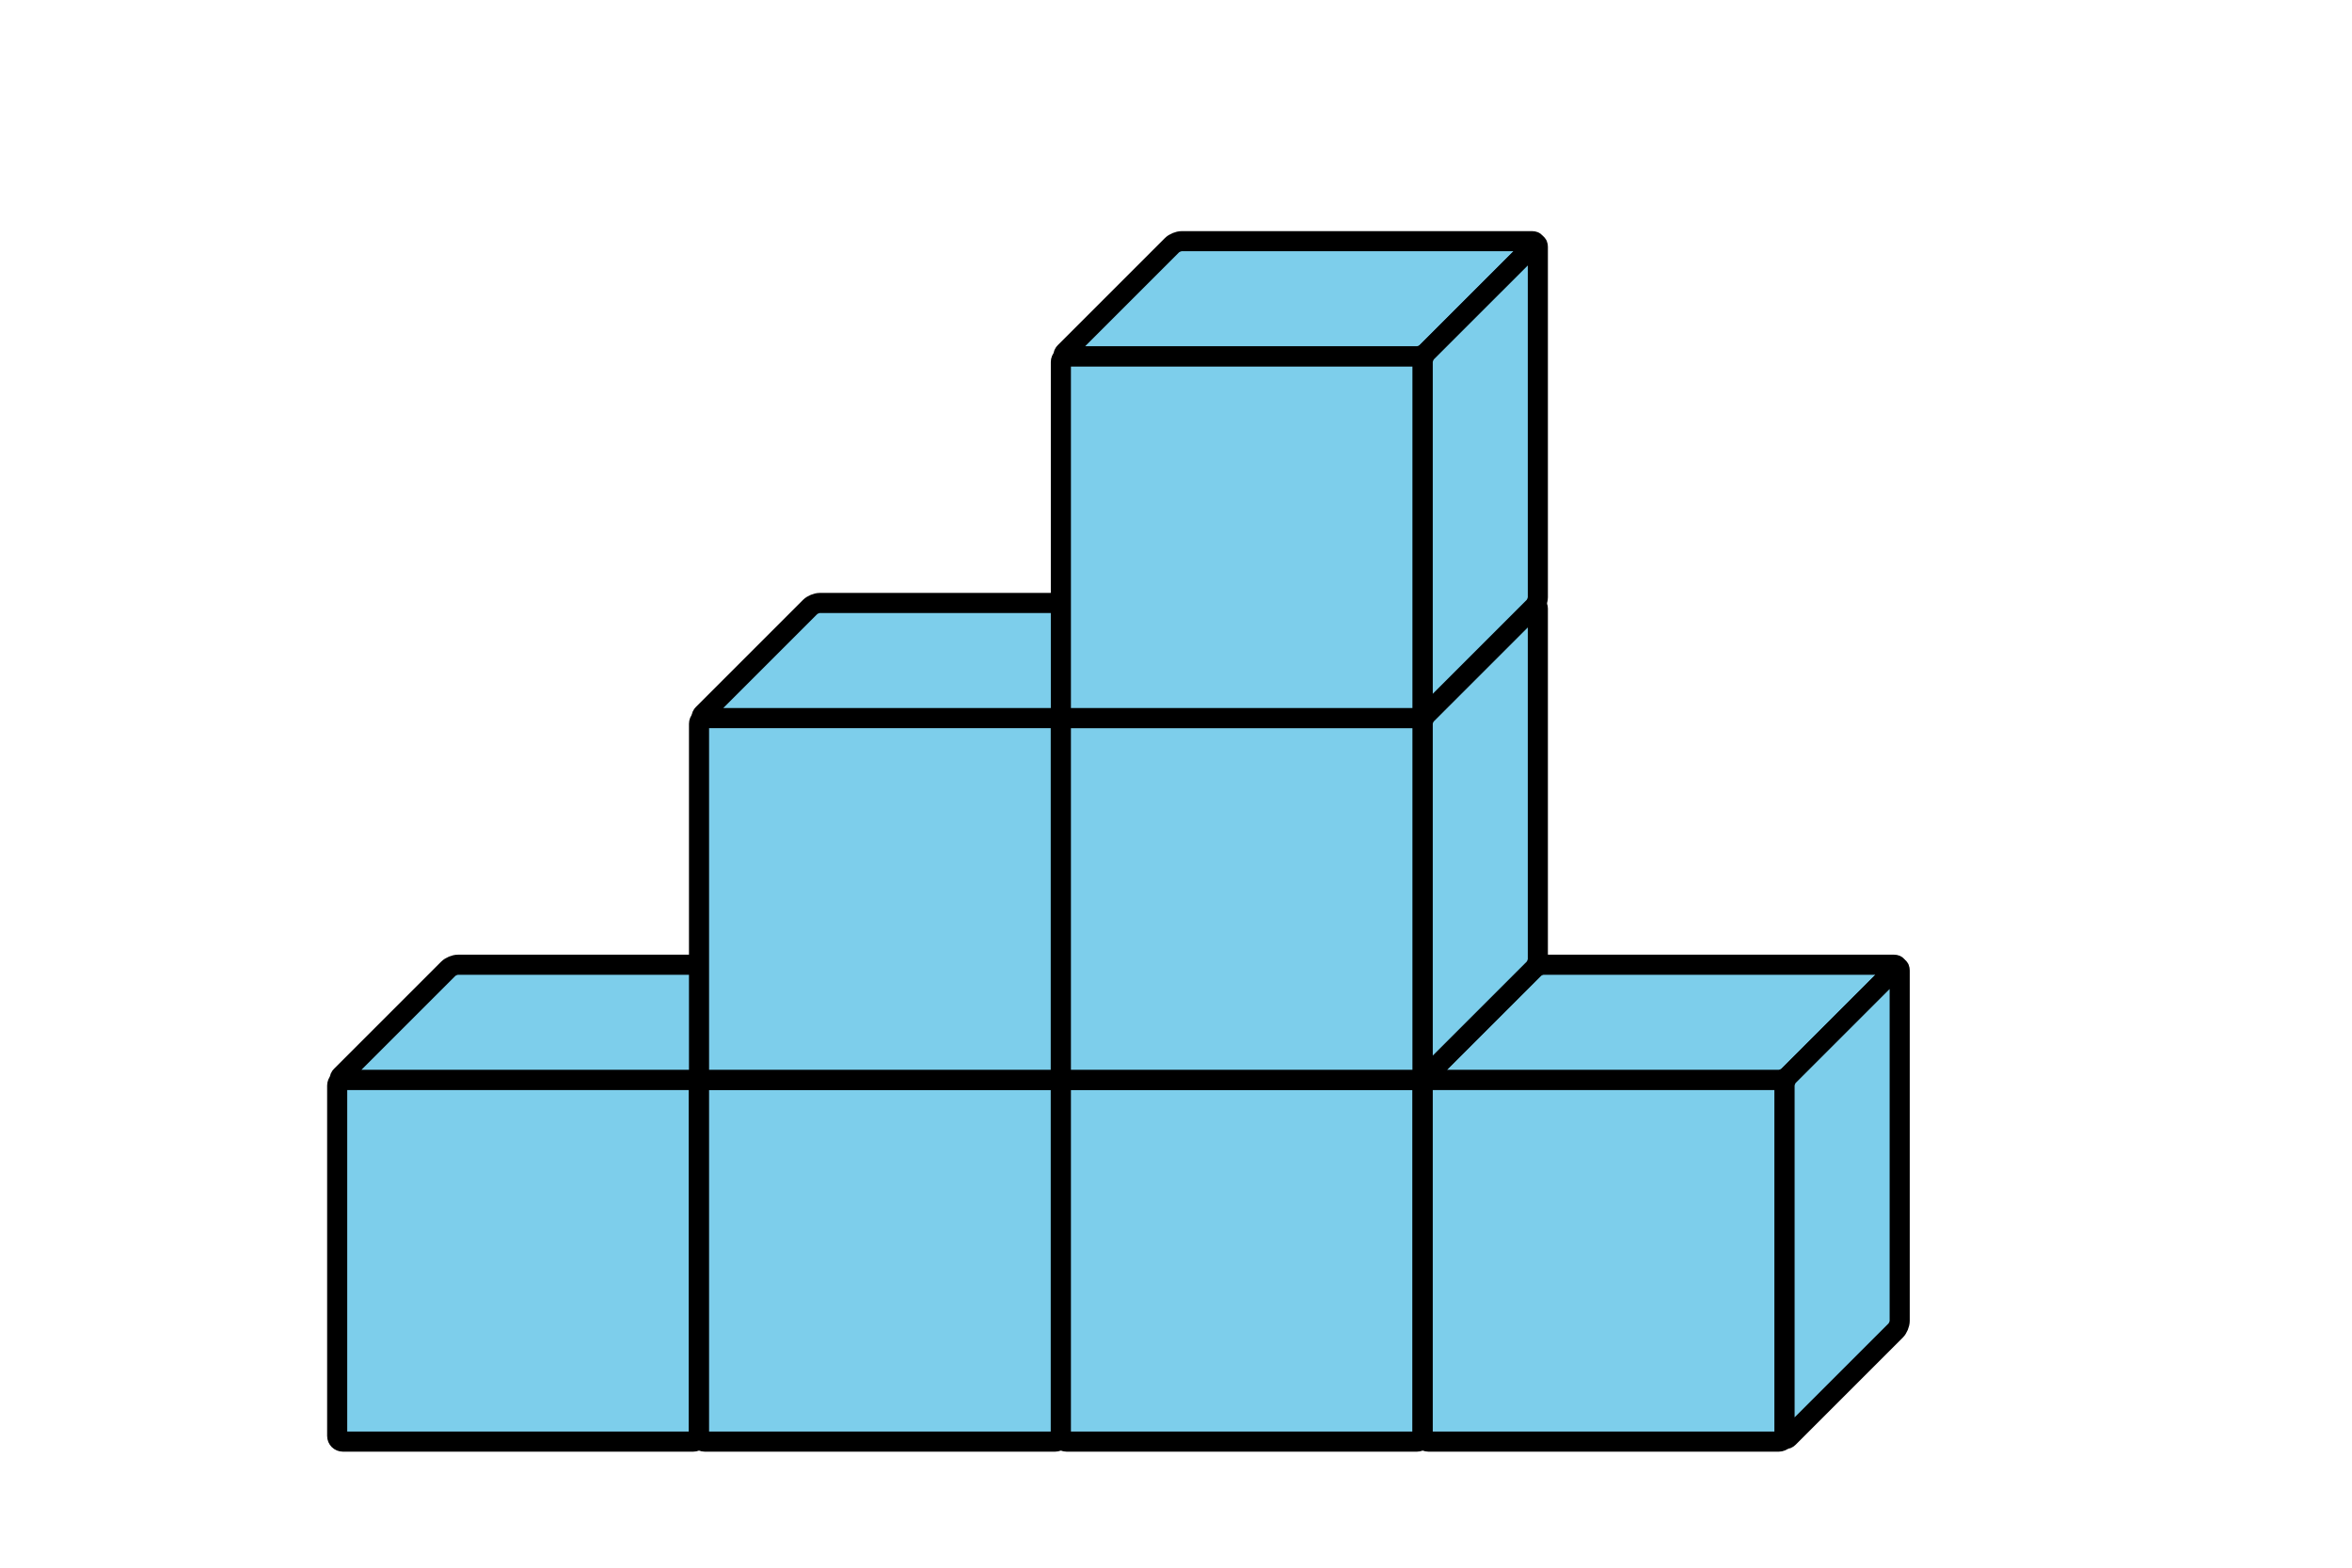 <?xml version='1.0' encoding='UTF-8'?>
<!-- This file was generated by dvisvgm 2.1.3 -->
<svg height='78pt' version='1.1' viewBox='-72 -72 117 78' width='117pt' xmlns='http://www.w3.org/2000/svg' xmlns:xlink='http://www.w3.org/1999/xlink'>
<defs>
<clipPath id='clip1'>
<path d='M-72 6V-72H45V6ZM45 -72'/>
</clipPath>
</defs>
<g id='page1'>
<path clip-path='url(#clip1)' d='M-54.945 -0.273H-37.512C-37.355 -0.273 -37.227 -0.398 -37.227 -0.555V-17.988C-37.227 -18.145 -37.355 -18.273 -37.512 -18.273H-54.945C-55.102 -18.273 -55.227 -18.145 -55.227 -17.988V-0.555C-55.227 -0.398 -55.102 -0.273 -54.945 -0.273Z' fill='#7dceeb'/>
<path clip-path='url(#clip1)' d='M-54.945 -0.273H-37.512C-37.355 -0.273 -37.227 -0.398 -37.227 -0.555V-17.988C-37.227 -18.145 -37.355 -18.273 -37.512 -18.273H-54.945C-55.102 -18.273 -55.227 -18.145 -55.227 -17.988V-0.555C-55.227 -0.398 -55.102 -0.273 -54.945 -0.273Z' fill='none' stroke='#000000' stroke-linejoin='bevel' stroke-miterlimit='10.037' stroke-width='1'/>
<path clip-path='url(#clip1)' d='M-49.219 -24H-31.785C-31.629 -24 -31.59 -23.91 -31.699 -23.801L-37.027 -18.473C-37.137 -18.363 -37.355 -18.273 -37.512 -18.273H-54.945C-55.102 -18.273 -55.137 -18.363 -55.027 -18.473L-49.699 -23.801C-49.59 -23.91 -49.375 -24 -49.219 -24Z' fill='#7dceeb'/>
<path clip-path='url(#clip1)' d='M-49.219 -24H-31.785C-31.629 -24 -31.59 -23.91 -31.699 -23.801L-37.027 -18.473C-37.137 -18.363 -37.355 -18.273 -37.512 -18.273H-54.945C-55.102 -18.273 -55.137 -18.363 -55.027 -18.473L-49.699 -23.801C-49.59 -23.91 -49.375 -24 -49.219 -24Z' fill='none' stroke='#000000' stroke-linejoin='bevel' stroke-miterlimit='10.037' stroke-width='1'/>
<path clip-path='url(#clip1)' d='M-31.5 -6.281V-23.715C-31.5 -23.871 -31.59 -23.91 -31.699 -23.801L-37.027 -18.473C-37.137 -18.363 -37.227 -18.145 -37.227 -17.988V-0.555C-37.227 -0.398 -37.137 -0.363 -37.027 -0.473L-31.699 -5.801C-31.59 -5.91 -31.5 -6.125 -31.5 -6.281Z' fill='#7dceeb'/>
<path clip-path='url(#clip1)' d='M-31.5 -6.281V-23.715C-31.5 -23.871 -31.59 -23.91 -31.699 -23.801L-37.027 -18.473C-37.137 -18.363 -37.227 -18.145 -37.227 -17.988V-0.555C-37.227 -0.398 -37.137 -0.363 -37.027 -0.473L-31.699 -5.801C-31.59 -5.91 -31.5 -6.125 -31.5 -6.281Z' fill='none' stroke='#000000' stroke-linejoin='bevel' stroke-miterlimit='10.037' stroke-width='1'/>
<path clip-path='url(#clip1)' d='M-36.945 -0.273H-19.512C-19.355 -0.273 -19.227 -0.398 -19.227 -0.555V-17.988C-19.227 -18.145 -19.355 -18.273 -19.512 -18.273H-36.945C-37.102 -18.273 -37.227 -18.145 -37.227 -17.988V-0.555C-37.227 -0.398 -37.102 -0.273 -36.945 -0.273Z' fill='#7dceeb'/>
<path clip-path='url(#clip1)' d='M-36.945 -0.273H-19.512C-19.355 -0.273 -19.227 -0.398 -19.227 -0.555V-17.988C-19.227 -18.145 -19.355 -18.273 -19.512 -18.273H-36.945C-37.102 -18.273 -37.227 -18.145 -37.227 -17.988V-0.555C-37.227 -0.398 -37.102 -0.273 -36.945 -0.273Z' fill='none' stroke='#000000' stroke-linejoin='bevel' stroke-miterlimit='10.037' stroke-width='1'/>
<path clip-path='url(#clip1)' d='M-31.215 -24H-13.785C-13.625 -24 -13.59 -23.91 -13.699 -23.801L-19.027 -18.473C-19.137 -18.363 -19.355 -18.273 -19.512 -18.273H-36.945C-37.102 -18.273 -37.137 -18.363 -37.027 -18.473L-31.699 -23.801C-31.59 -23.91 -31.375 -24 -31.215 -24Z' fill='#7dceeb'/>
<path clip-path='url(#clip1)' d='M-31.215 -24H-13.785C-13.625 -24 -13.59 -23.91 -13.699 -23.801L-19.027 -18.473C-19.137 -18.363 -19.355 -18.273 -19.512 -18.273H-36.945C-37.102 -18.273 -37.137 -18.363 -37.027 -18.473L-31.699 -23.801C-31.59 -23.91 -31.375 -24 -31.215 -24Z' fill='none' stroke='#000000' stroke-linejoin='bevel' stroke-miterlimit='10.037' stroke-width='1'/>
<path clip-path='url(#clip1)' d='M-13.5 -6.281V-23.715C-13.5 -23.871 -13.59 -23.91 -13.699 -23.801L-19.027 -18.473C-19.137 -18.363 -19.227 -18.145 -19.227 -17.988V-0.555C-19.227 -0.398 -19.137 -0.363 -19.027 -0.473L-13.699 -5.801C-13.59 -5.91 -13.5 -6.125 -13.5 -6.281Z' fill='#7dceeb'/>
<path clip-path='url(#clip1)' d='M-13.5 -6.281V-23.715C-13.5 -23.871 -13.59 -23.91 -13.699 -23.801L-19.027 -18.473C-19.137 -18.363 -19.227 -18.145 -19.227 -17.988V-0.555C-19.227 -0.398 -19.137 -0.363 -19.027 -0.473L-13.699 -5.801C-13.59 -5.91 -13.5 -6.125 -13.5 -6.281Z' fill='none' stroke='#000000' stroke-linejoin='bevel' stroke-miterlimit='10.037' stroke-width='1'/>
<path clip-path='url(#clip1)' d='M-18.945 -0.273H-1.512C-1.355 -0.273 -1.227 -0.398 -1.227 -0.555V-17.988C-1.227 -18.145 -1.355 -18.273 -1.512 -18.273H-18.945C-19.102 -18.273 -19.227 -18.145 -19.227 -17.988V-0.555C-19.227 -0.398 -19.102 -0.273 -18.945 -0.273Z' fill='#7dceeb'/>
<path clip-path='url(#clip1)' d='M-18.945 -0.273H-1.512C-1.355 -0.273 -1.227 -0.398 -1.227 -0.555V-17.988C-1.227 -18.145 -1.355 -18.273 -1.512 -18.273H-18.945C-19.102 -18.273 -19.227 -18.145 -19.227 -17.988V-0.555C-19.227 -0.398 -19.102 -0.273 -18.945 -0.273Z' fill='none' stroke='#000000' stroke-linejoin='bevel' stroke-miterlimit='10.037' stroke-width='1'/>
<path clip-path='url(#clip1)' d='M-13.215 -24H4.215C4.375 -24 4.41 -23.91 4.301 -23.801L-1.027 -18.473C-1.137 -18.363 -1.355 -18.273 -1.512 -18.273H-18.945C-19.102 -18.273 -19.137 -18.363 -19.027 -18.473L-13.699 -23.801C-13.59 -23.91 -13.375 -24 -13.215 -24Z' fill='#7dceeb'/>
<path clip-path='url(#clip1)' d='M-13.215 -24H4.215C4.375 -24 4.41 -23.91 4.301 -23.801L-1.027 -18.473C-1.137 -18.363 -1.355 -18.273 -1.512 -18.273H-18.945C-19.102 -18.273 -19.137 -18.363 -19.027 -18.473L-13.699 -23.801C-13.59 -23.91 -13.375 -24 -13.215 -24Z' fill='none' stroke='#000000' stroke-linejoin='bevel' stroke-miterlimit='10.037' stroke-width='1'/>
<path clip-path='url(#clip1)' d='M4.5 -6.281V-23.715C4.5 -23.871 4.41 -23.91 4.301 -23.801L-1.027 -18.473C-1.137 -18.363 -1.227 -18.145 -1.227 -17.988V-0.555C-1.227 -0.398 -1.137 -0.363 -1.027 -0.473L4.301 -5.801C4.41 -5.91 4.5 -6.125 4.5 -6.281Z' fill='#7dceeb'/>
<path clip-path='url(#clip1)' d='M4.5 -6.281V-23.715C4.5 -23.871 4.41 -23.91 4.301 -23.801L-1.027 -18.473C-1.137 -18.363 -1.227 -18.145 -1.227 -17.988V-0.555C-1.227 -0.398 -1.137 -0.363 -1.027 -0.473L4.301 -5.801C4.41 -5.91 4.5 -6.125 4.5 -6.281Z' fill='none' stroke='#000000' stroke-linejoin='bevel' stroke-miterlimit='10.037' stroke-width='1'/>
<path clip-path='url(#clip1)' d='M-0.945 -0.273H16.488C16.645 -0.273 16.773 -0.398 16.773 -0.555V-17.988C16.773 -18.145 16.645 -18.273 16.488 -18.273H-0.945C-1.102 -18.273 -1.227 -18.145 -1.227 -17.988V-0.555C-1.227 -0.398 -1.102 -0.273 -0.945 -0.273Z' fill='#7dceeb'/>
<path clip-path='url(#clip1)' d='M-0.945 -0.273H16.488C16.645 -0.273 16.773 -0.398 16.773 -0.555V-17.988C16.773 -18.145 16.645 -18.273 16.488 -18.273H-0.945C-1.102 -18.273 -1.227 -18.145 -1.227 -17.988V-0.555C-1.227 -0.398 -1.102 -0.273 -0.945 -0.273Z' fill='none' stroke='#000000' stroke-linejoin='bevel' stroke-miterlimit='10.037' stroke-width='1'/>
<path clip-path='url(#clip1)' d='M4.785 -24H22.219C22.375 -24 22.41 -23.91 22.301 -23.801L16.973 -18.473C16.863 -18.363 16.645 -18.273 16.488 -18.273H-0.945C-1.102 -18.273 -1.137 -18.363 -1.027 -18.473L4.301 -23.801C4.41 -23.91 4.629 -24 4.785 -24Z' fill='#7dceeb'/>
<path clip-path='url(#clip1)' d='M4.785 -24H22.219C22.375 -24 22.41 -23.91 22.301 -23.801L16.973 -18.473C16.863 -18.363 16.645 -18.273 16.488 -18.273H-0.945C-1.102 -18.273 -1.137 -18.363 -1.027 -18.473L4.301 -23.801C4.41 -23.91 4.629 -24 4.785 -24Z' fill='none' stroke='#000000' stroke-linejoin='bevel' stroke-miterlimit='10.037' stroke-width='1'/>
<path clip-path='url(#clip1)' d='M22.5 -6.281V-23.715C22.5 -23.871 22.41 -23.91 22.301 -23.801L16.973 -18.473C16.863 -18.363 16.773 -18.145 16.773 -17.988V-0.555C16.773 -0.398 16.863 -0.363 16.973 -0.473L22.301 -5.801C22.41 -5.91 22.5 -6.125 22.5 -6.281Z' fill='#7dceeb'/>
<path clip-path='url(#clip1)' d='M22.5 -6.281V-23.715C22.5 -23.871 22.41 -23.91 22.301 -23.801L16.973 -18.473C16.863 -18.363 16.773 -18.145 16.773 -17.988V-0.555C16.773 -0.398 16.863 -0.363 16.973 -0.473L22.301 -5.801C22.41 -5.91 22.5 -6.125 22.5 -6.281Z' fill='none' stroke='#000000' stroke-linejoin='bevel' stroke-miterlimit='10.037' stroke-width='1'/>
<path clip-path='url(#clip1)' d='M-36.945 -18.273H-19.512C-19.355 -18.273 -19.227 -18.398 -19.227 -18.555V-35.988C-19.227 -36.145 -19.355 -36.273 -19.512 -36.273H-36.945C-37.102 -36.273 -37.227 -36.145 -37.227 -35.988V-18.555C-37.227 -18.398 -37.102 -18.273 -36.945 -18.273Z' fill='#7dceeb'/>
<path clip-path='url(#clip1)' d='M-36.945 -18.273H-19.512C-19.355 -18.273 -19.227 -18.398 -19.227 -18.555V-35.988C-19.227 -36.145 -19.355 -36.273 -19.512 -36.273H-36.945C-37.102 -36.273 -37.227 -36.145 -37.227 -35.988V-18.555C-37.227 -18.398 -37.102 -18.273 -36.945 -18.273Z' fill='none' stroke='#000000' stroke-linejoin='bevel' stroke-miterlimit='10.037' stroke-width='1'/>
<path clip-path='url(#clip1)' d='M-31.215 -42H-13.785C-13.625 -42 -13.59 -41.91 -13.699 -41.801L-19.027 -36.473C-19.137 -36.363 -19.355 -36.273 -19.512 -36.273H-36.945C-37.102 -36.273 -37.137 -36.363 -37.027 -36.473L-31.699 -41.801C-31.59 -41.91 -31.375 -42 -31.215 -42Z' fill='#7dceeb'/>
<path clip-path='url(#clip1)' d='M-31.215 -42H-13.785C-13.625 -42 -13.59 -41.91 -13.699 -41.801L-19.027 -36.473C-19.137 -36.363 -19.355 -36.273 -19.512 -36.273H-36.945C-37.102 -36.273 -37.137 -36.363 -37.027 -36.473L-31.699 -41.801C-31.59 -41.91 -31.375 -42 -31.215 -42Z' fill='none' stroke='#000000' stroke-linejoin='bevel' stroke-miterlimit='10.037' stroke-width='1'/>
<path clip-path='url(#clip1)' d='M-13.5 -24.285V-41.715C-13.5 -41.875 -13.59 -41.91 -13.699 -41.801L-19.027 -36.473C-19.137 -36.363 -19.227 -36.145 -19.227 -35.988V-18.555C-19.227 -18.398 -19.137 -18.363 -19.027 -18.473L-13.699 -23.801C-13.59 -23.91 -13.5 -24.125 -13.5 -24.285Z' fill='#7dceeb'/>
<path clip-path='url(#clip1)' d='M-13.5 -24.285V-41.715C-13.5 -41.875 -13.59 -41.91 -13.699 -41.801L-19.027 -36.473C-19.137 -36.363 -19.227 -36.145 -19.227 -35.988V-18.555C-19.227 -18.398 -19.137 -18.363 -19.027 -18.473L-13.699 -23.801C-13.59 -23.91 -13.5 -24.125 -13.5 -24.285Z' fill='none' stroke='#000000' stroke-linejoin='bevel' stroke-miterlimit='10.037' stroke-width='1'/>
<path clip-path='url(#clip1)' d='M-18.945 -18.273H-1.512C-1.355 -18.273 -1.227 -18.398 -1.227 -18.555V-35.988C-1.227 -36.145 -1.355 -36.273 -1.512 -36.273H-18.945C-19.102 -36.273 -19.227 -36.145 -19.227 -35.988V-18.555C-19.227 -18.398 -19.102 -18.273 -18.945 -18.273Z' fill='#7dceeb'/>
<path clip-path='url(#clip1)' d='M-18.945 -18.273H-1.512C-1.355 -18.273 -1.227 -18.398 -1.227 -18.555V-35.988C-1.227 -36.145 -1.355 -36.273 -1.512 -36.273H-18.945C-19.102 -36.273 -19.227 -36.145 -19.227 -35.988V-18.555C-19.227 -18.398 -19.102 -18.273 -18.945 -18.273Z' fill='none' stroke='#000000' stroke-linejoin='bevel' stroke-miterlimit='10.037' stroke-width='1'/>
<path clip-path='url(#clip1)' d='M-13.215 -42H4.215C4.375 -42 4.41 -41.91 4.301 -41.801L-1.027 -36.473C-1.137 -36.363 -1.355 -36.273 -1.512 -36.273H-18.945C-19.102 -36.273 -19.137 -36.363 -19.027 -36.473L-13.699 -41.801C-13.59 -41.91 -13.375 -42 -13.215 -42Z' fill='#7dceeb'/>
<path clip-path='url(#clip1)' d='M-13.215 -42H4.215C4.375 -42 4.41 -41.91 4.301 -41.801L-1.027 -36.473C-1.137 -36.363 -1.355 -36.273 -1.512 -36.273H-18.945C-19.102 -36.273 -19.137 -36.363 -19.027 -36.473L-13.699 -41.801C-13.59 -41.91 -13.375 -42 -13.215 -42Z' fill='none' stroke='#000000' stroke-linejoin='bevel' stroke-miterlimit='10.037' stroke-width='1'/>
<path clip-path='url(#clip1)' d='M4.5 -24.285V-41.715C4.5 -41.875 4.41 -41.91 4.301 -41.801L-1.027 -36.473C-1.137 -36.363 -1.227 -36.145 -1.227 -35.988V-18.555C-1.227 -18.398 -1.137 -18.363 -1.027 -18.473L4.301 -23.801C4.41 -23.91 4.5 -24.125 4.5 -24.285Z' fill='#7dceeb'/>
<path clip-path='url(#clip1)' d='M4.5 -24.285V-41.715C4.5 -41.875 4.41 -41.91 4.301 -41.801L-1.027 -36.473C-1.137 -36.363 -1.227 -36.145 -1.227 -35.988V-18.555C-1.227 -18.398 -1.137 -18.363 -1.027 -18.473L4.301 -23.801C4.41 -23.91 4.5 -24.125 4.5 -24.285Z' fill='none' stroke='#000000' stroke-linejoin='bevel' stroke-miterlimit='10.037' stroke-width='1'/>
<path clip-path='url(#clip1)' d='M-18.945 -36.273H-1.512C-1.355 -36.273 -1.227 -36.398 -1.227 -36.555V-53.988C-1.227 -54.145 -1.355 -54.273 -1.512 -54.273H-18.945C-19.102 -54.273 -19.227 -54.145 -19.227 -53.988V-36.555C-19.227 -36.398 -19.102 -36.273 -18.945 -36.273Z' fill='#7dceeb'/>
<path clip-path='url(#clip1)' d='M-18.945 -36.273H-1.512C-1.355 -36.273 -1.227 -36.398 -1.227 -36.555V-53.988C-1.227 -54.145 -1.355 -54.273 -1.512 -54.273H-18.945C-19.102 -54.273 -19.227 -54.145 -19.227 -53.988V-36.555C-19.227 -36.398 -19.102 -36.273 -18.945 -36.273Z' fill='none' stroke='#000000' stroke-linejoin='bevel' stroke-miterlimit='10.037' stroke-width='1'/>
<path clip-path='url(#clip1)' d='M-13.215 -60H4.215C4.375 -60 4.41 -59.91 4.301 -59.801L-1.027 -54.473C-1.137 -54.363 -1.355 -54.273 -1.512 -54.273H-18.945C-19.102 -54.273 -19.137 -54.363 -19.027 -54.473L-13.699 -59.801C-13.59 -59.91 -13.375 -60 -13.215 -60Z' fill='#7dceeb'/>
<path clip-path='url(#clip1)' d='M-13.215 -60H4.215C4.375 -60 4.41 -59.91 4.301 -59.801L-1.027 -54.473C-1.137 -54.363 -1.355 -54.273 -1.512 -54.273H-18.945C-19.102 -54.273 -19.137 -54.363 -19.027 -54.473L-13.699 -59.801C-13.59 -59.91 -13.375 -60 -13.215 -60Z' fill='none' stroke='#000000' stroke-linejoin='bevel' stroke-miterlimit='10.037' stroke-width='1'/>
<path clip-path='url(#clip1)' d='M4.5 -42.285V-59.719C4.5 -59.875 4.41 -59.91 4.301 -59.801L-1.027 -54.473C-1.137 -54.363 -1.227 -54.145 -1.227 -53.988V-36.555C-1.227 -36.398 -1.137 -36.363 -1.027 -36.473L4.301 -41.801C4.41 -41.91 4.5 -42.129 4.5 -42.285Z' fill='#7dceeb'/>
<path clip-path='url(#clip1)' d='M4.5 -42.285V-59.719C4.5 -59.875 4.41 -59.91 4.301 -59.801L-1.027 -54.473C-1.137 -54.363 -1.227 -54.145 -1.227 -53.988V-36.555C-1.227 -36.398 -1.137 -36.363 -1.027 -36.473L4.301 -41.801C4.41 -41.91 4.5 -42.129 4.5 -42.285Z' fill='none' stroke='#000000' stroke-linejoin='bevel' stroke-miterlimit='10.037' stroke-width='1'/>
</g>
</svg>